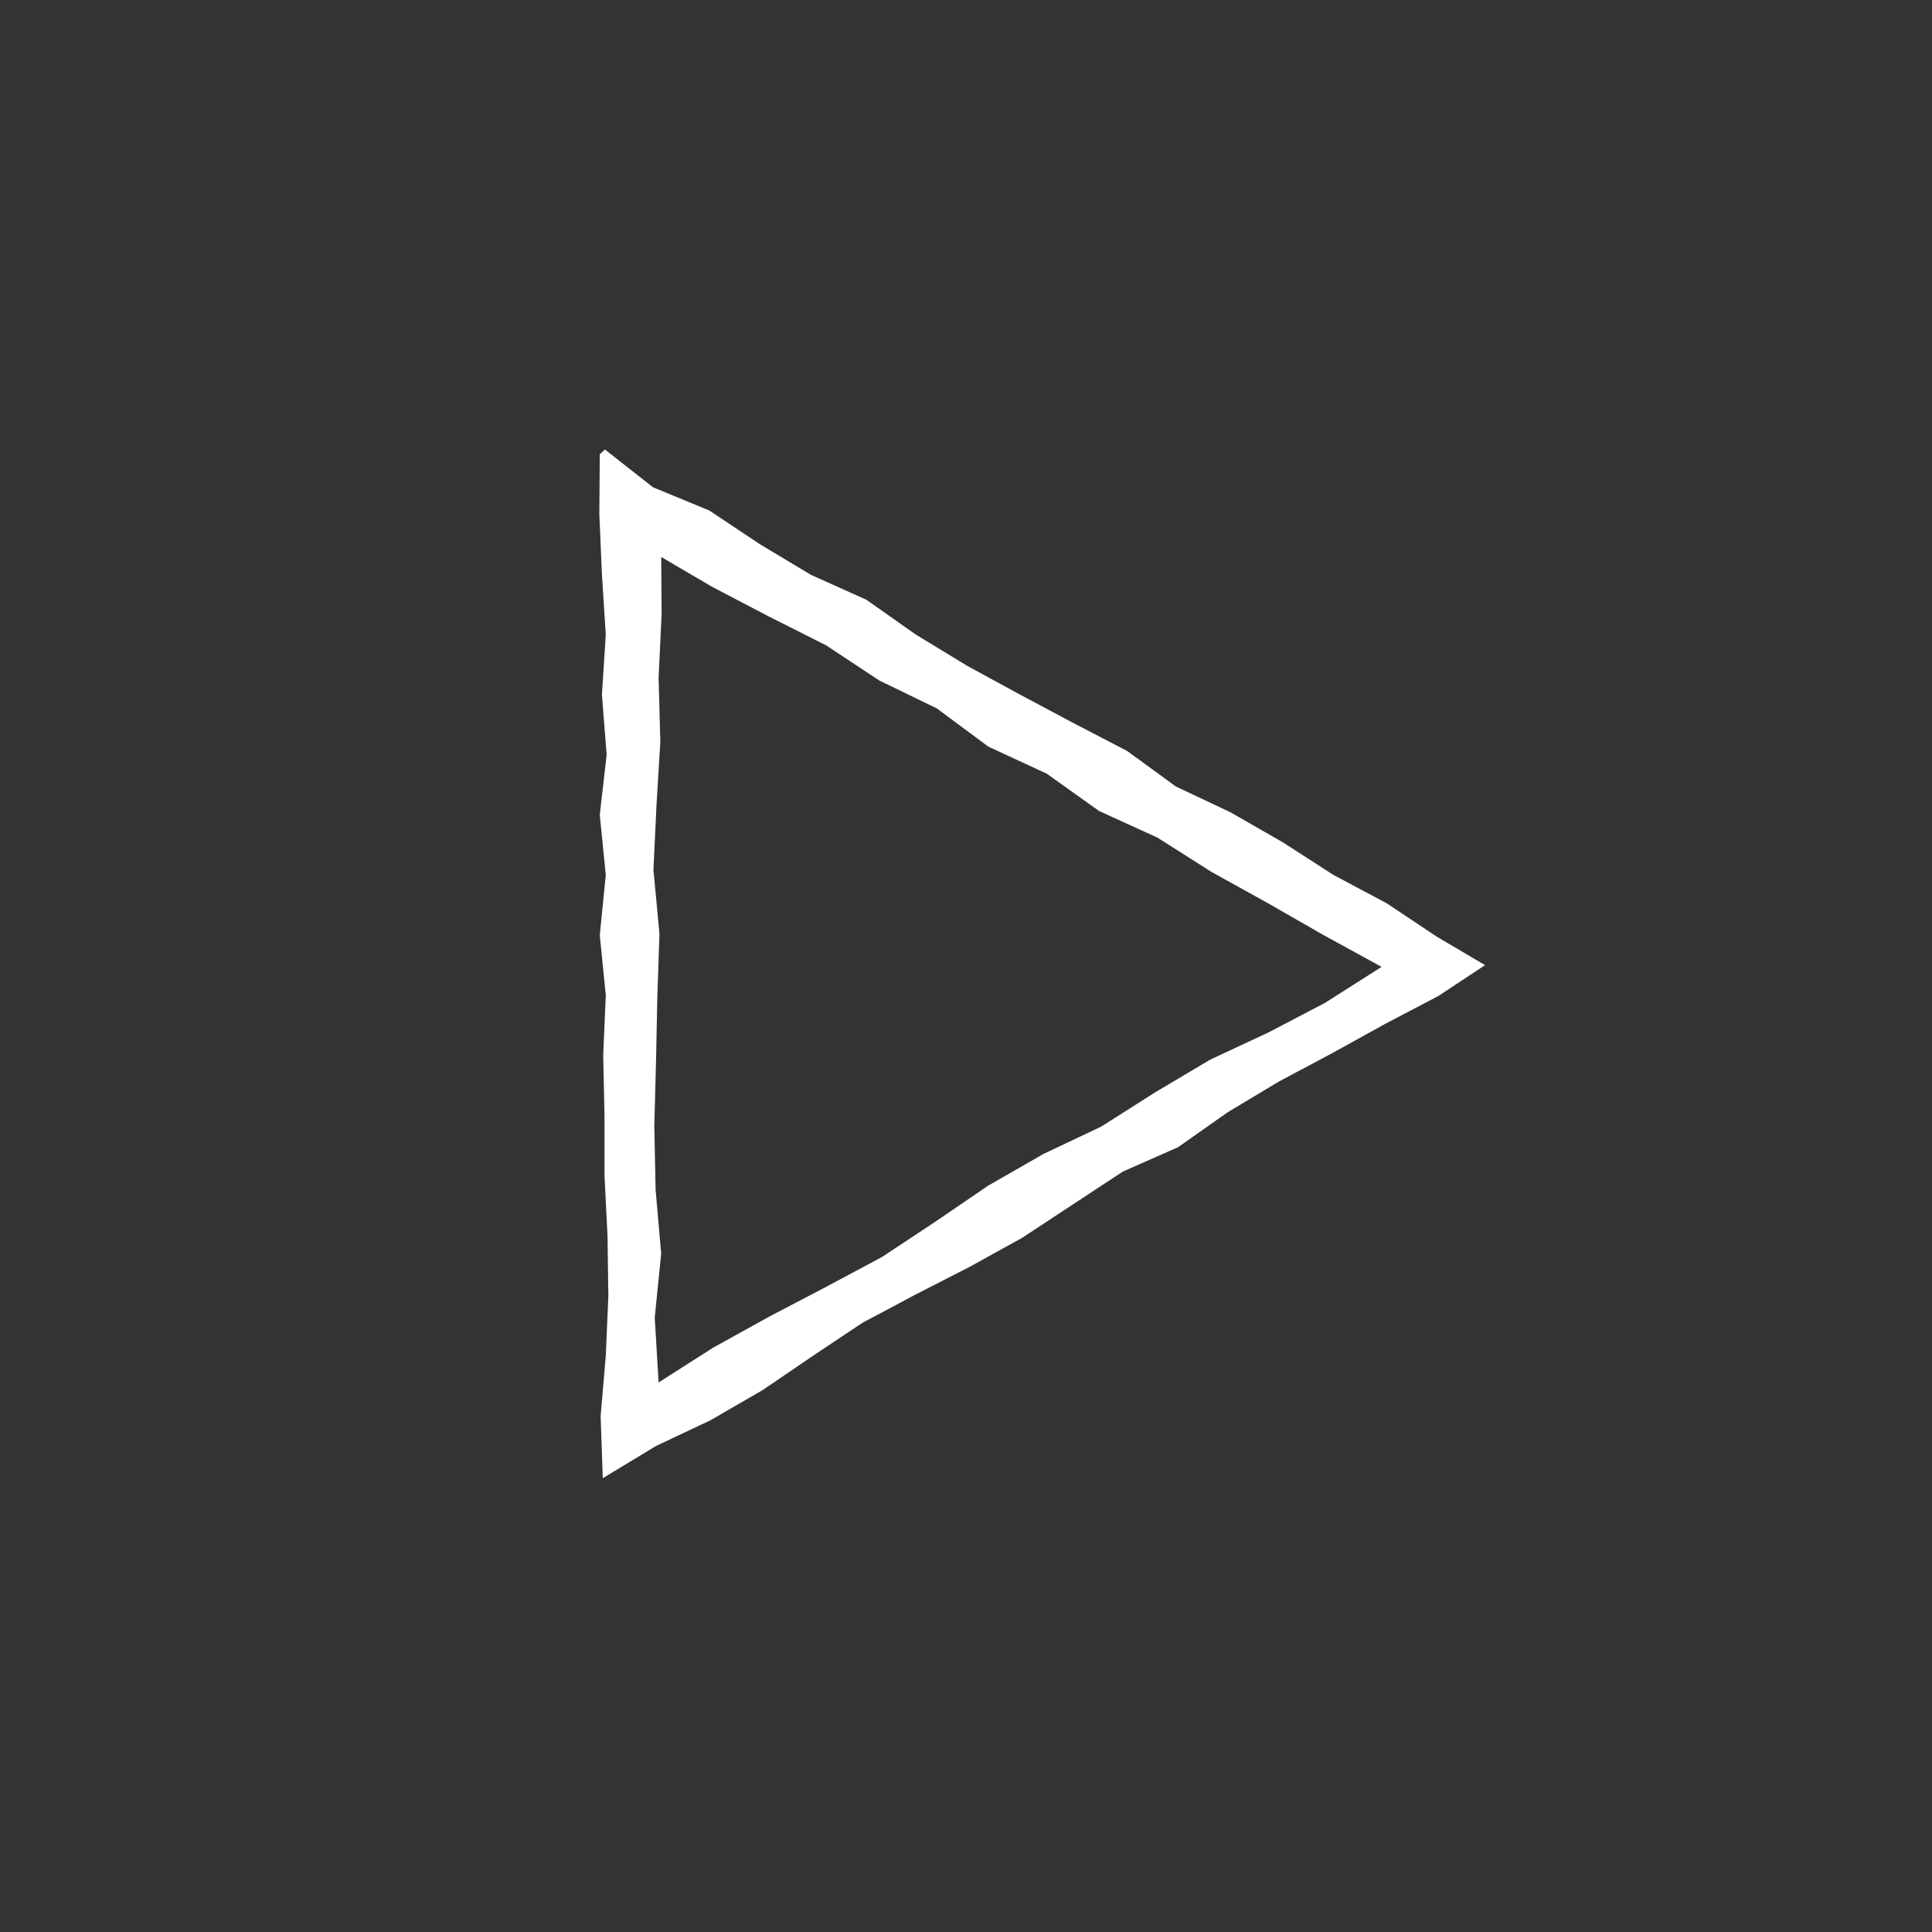 <?xml version="1.0" encoding="utf-8"?>
<!-- Generator: Adobe Illustrator 20.0.0, SVG Export Plug-In . SVG Version: 6.00 Build 0)  -->
<svg version="1.1" id="Layer_1" xmlns="http://www.w3.org/2000/svg" xmlns:xlink="http://www.w3.org/1999/xlink" x="0px" y="0px"
	 viewBox="0 0 450 450" style="enable-background:new 0 0 450 450;" xml:space="preserve">
<rect x="0" y="0" width="450" height="450" fill="#333333" stroke="none"/>
<style type="text/css">
	.st0{fill:#FFFFFF;}
</style>
<g>
	<g>
		<g>
			<g>
				<g>
					<path class="st0" d="M153.1,129.2l12.8,7.5l13.2,6.9l13.3,6.7l12.4,8.2l13.4,6.5l12,8.9l13.6,6.3l12.2,8.7l13.6,6.2l12.6,8
						l13,7.2l12.9,7.4l13.7,7.5l-13.2,8.4l-13.2,6.9l-13.5,6.3l-12.8,7.6l-12.6,8l-13.5,6.4l-12.9,7.4l-12.3,8.4l-12.4,8.2l-13.1,7
						l-13.2,6.9l-13,7.2l-12.7,8.1l-0.9-15.1l1.5-14.9l-1.3-14.9l-0.3-14.9l0.4-14.9l0.3-14.9l0.5-14.9l-1.4-14.9l0.7-14.9l0.9-14.9
						l-0.4-14.9l0.7-14.9l-0.1-14.9 M139.7,105.8l-0.1,14l0.6,14l0.9,14l-0.9,14l1.1,14l-1.6,14l1.4,14l-1.4,14l1.4,14l-0.6,14
						l0.3,14l0,14l0.7,14l0.2,14l-0.6,14l-1.2,14l0.5,14.5l12.4-7.5l12.7-6l12.1-7l11.6-7.9l11.7-7.8l12.4-6.6l12.5-6.4l12.3-6.8
						l11.7-7.7l11.7-7.7l12.9-5.7l11.5-8.1l12-7.2l12.4-6.6l12.3-6.8l12.4-6.5l10.9-7.2l-11.2-6.6l-11.7-7.8l-12.4-6.6l-11.8-7.6
						l-12.2-7l-12.7-6l-11.4-8.3l-12.5-6.5l-12.4-6.6l-12.3-6.7l-12-7.3l-11.5-8.1l-12.9-5.8l-12-7.2l-11.7-7.8l-13.1-5.4l-11.2-8.8
						L139.7,105.8z"/>
				</g>
			</g>
		</g>
	</g>
</g>
</svg>

